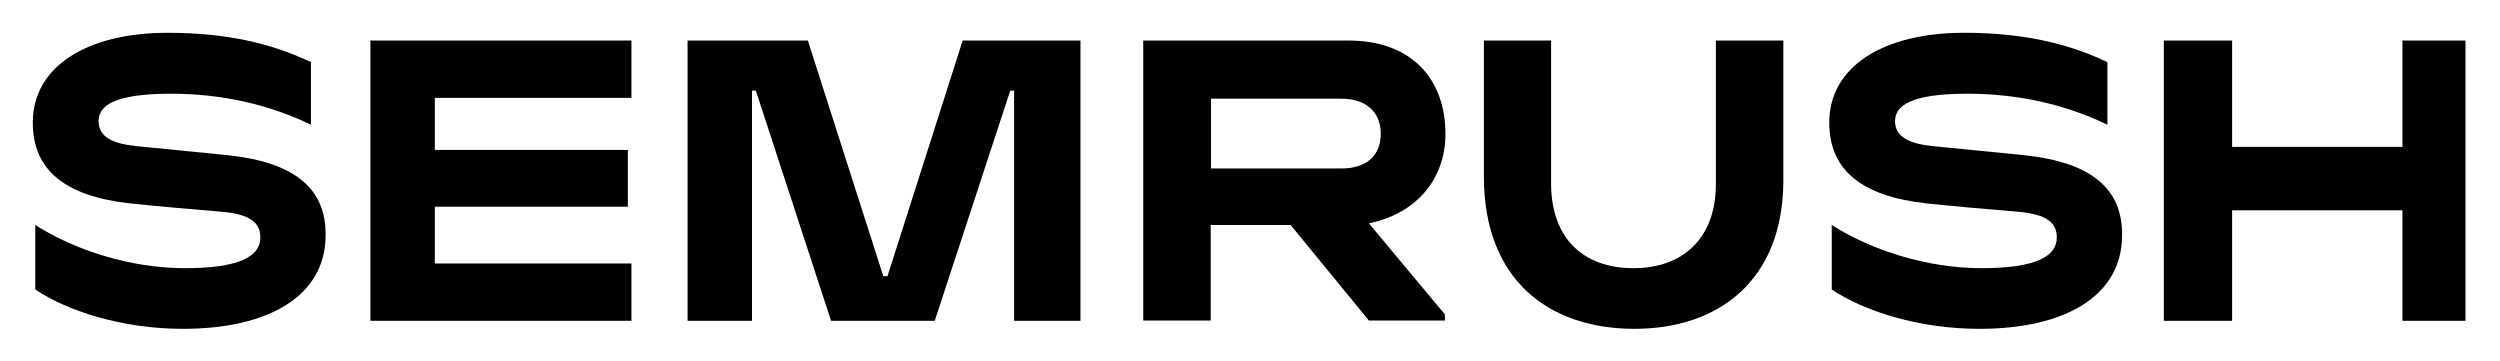 <svg width="305" height="44" viewBox="0 0 305 44" fill="none" xmlns="http://www.w3.org/2000/svg">
<path d="M176.346 16.332C176.346 9.744 172.298 4.946 164.539 4.946H139.475V39.104H147.706V27.448H157.455L167.002 39.104H176.279V38.36L167.002 27.245C172.838 26.062 176.346 21.805 176.346 16.332ZM163.629 20.555H147.74V12.041H163.629C166.563 12.041 168.452 13.595 168.452 16.298C168.452 19.069 166.631 20.555 163.629 20.555Z" fill="black"/>
<path d="M300.79 4.946H293.099V17.92H272.319V4.946H263.987V39.137H272.319V25.657H293.099V39.137H300.79V4.946Z" fill="black"/>
<path d="M117.447 4.946L108.271 33.698H107.765L98.556 4.946H83.882V39.137H91.742V11.062H92.214L101.389 39.137H114.04L123.249 11.062H123.721V39.137H131.817V4.946H117.447Z" fill="black"/>
<path d="M27.782 18.933C24.881 18.629 19.45 18.122 16.549 17.818C13.682 17.514 12.029 16.67 12.029 14.778C12.029 12.953 13.783 11.433 20.867 11.433C27.141 11.433 32.91 12.784 37.936 15.217V7.581C32.91 5.183 27.344 4 20.428 4C10.713 4 4 8.054 4 14.947C4 20.758 7.947 23.933 15.841 24.812C18.708 25.116 23.566 25.555 26.973 25.826C30.683 26.13 31.763 27.278 31.763 28.968C31.763 31.299 29.165 32.718 22.587 32.718C15.908 32.718 9.128 30.522 4.304 27.447V35.319C8.183 37.921 14.862 40.117 22.317 40.117C32.91 40.117 39.724 36.029 39.724 28.697C39.792 23.157 36.148 19.812 27.782 18.933Z" fill="black"/>
<path d="M45.189 4.946V39.137H77.034V32.144H53.049V25.218H76.595V18.292H53.049V11.94H77.034V4.946H45.189Z" fill="black"/>
<path d="M246.951 18.933C244.05 18.629 238.619 18.122 235.718 17.818C232.85 17.514 231.197 16.67 231.197 14.778C231.197 12.953 232.951 11.433 240.036 11.433C246.31 11.433 252.079 12.784 257.105 15.217V7.581C252.079 5.183 246.512 4 239.597 4C229.882 4 223.169 8.054 223.169 14.947C223.169 20.758 227.116 23.933 235.009 24.812C237.877 25.116 242.734 25.555 246.141 25.826C249.852 26.13 250.932 27.278 250.932 28.968C250.932 31.299 248.334 32.718 241.756 32.718C235.077 32.718 228.296 30.522 223.472 27.447V35.319C227.352 37.921 234.031 40.117 241.486 40.117C252.079 40.117 258.893 36.029 258.893 28.697C258.96 23.157 255.317 19.812 246.951 18.933Z" fill="black"/>
<path d="M209.338 4.946V22.447C209.338 29.069 205.324 32.718 199.285 32.718C193.213 32.718 189.232 29.137 189.232 22.346V4.946H181.035V21.569C181.035 33.968 188.76 40.117 199.42 40.117C209.641 40.117 217.569 34.239 217.569 21.974V4.946H209.338V4.946Z" fill="black"/>
</svg>
